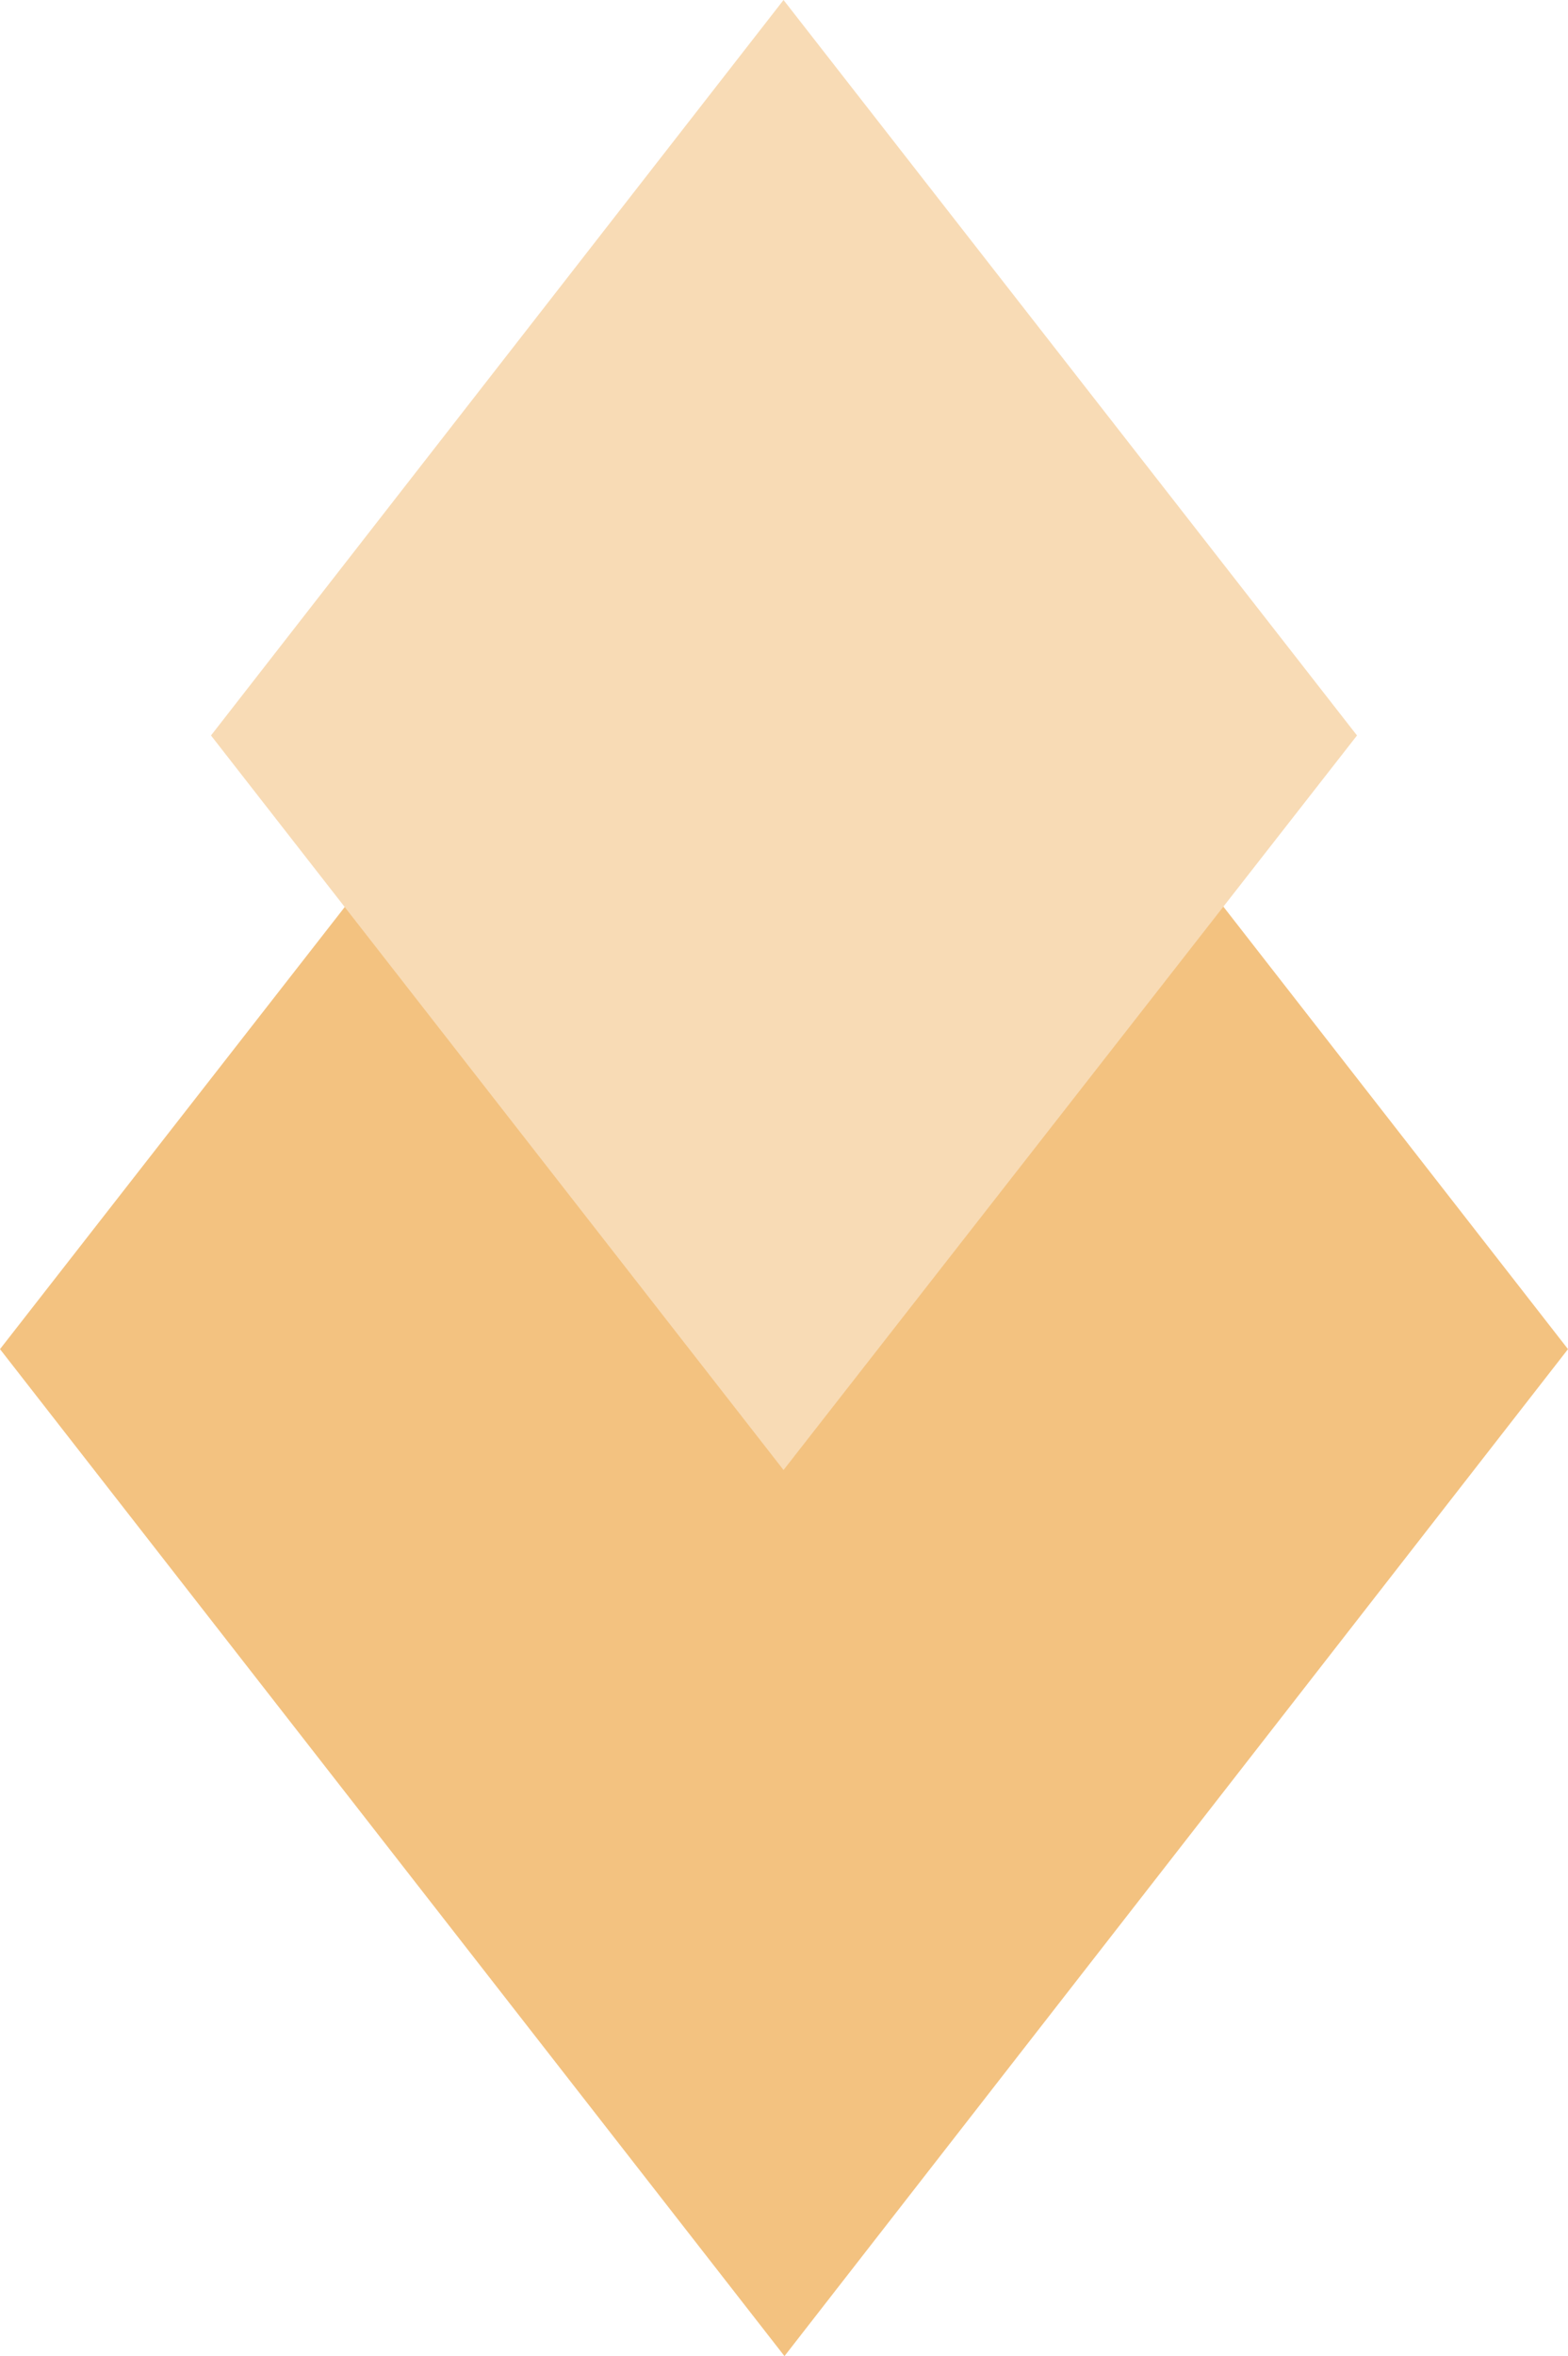 <?xml version="1.0" encoding="UTF-8"?>
<svg xmlns="http://www.w3.org/2000/svg" viewBox="0 0 16.87 25.34">
  <defs>
    <style>.cls-1{fill:#f3c280;}.cls-2{fill:#f8dbb5;}</style>
  </defs>
  <g id="Layer_2" data-name="Layer 2">
    <g id="Layer_1-2" data-name="Layer 1">
      <path class="cls-1" d="M8.44,3.69,0,14.51,8.44,25.34l8.43-10.83Z"></path>
      <path class="cls-2" d="M8.43,0,2.27,7.91l6.16,7.9,6.17-7.9Z"></path>
    </g>
  </g>
</svg>
